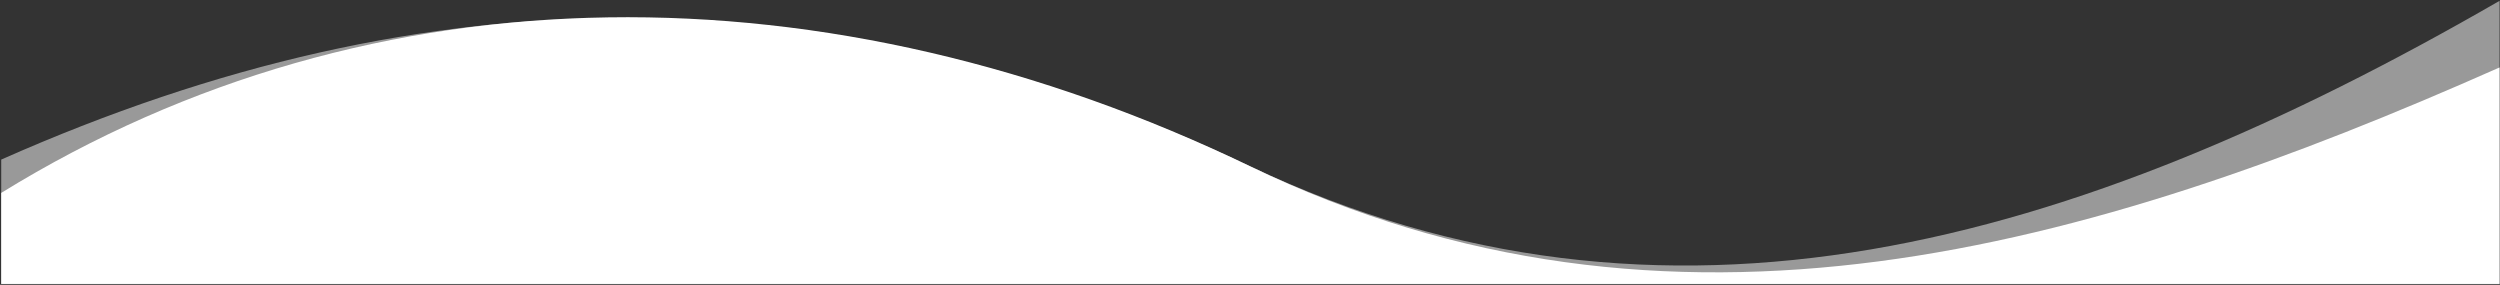 <?xml version="1.0" encoding="UTF-8"?>
<svg width="1501px" height="171px" viewBox="0 0 1501 171" version="1.1" xmlns="http://www.w3.org/2000/svg" xmlns:xlink="http://www.w3.org/1999/xlink">
    <rect x="0" y="0" width="1501" height="171" fill="#333333" stroke="none"/>
    <!-- Generator: Sketch 48.1 (47250) - http://www.bohemiancoding.com/sketch -->
    <title>wave-bottom</title>
    <desc>Created with Sketch.</desc>
    <defs></defs>
    <g id="Page-1" stroke="none" stroke-width="1" fill="none" fill-rule="evenodd">
        <g id="wave-bottom" fill="#FFFFFF" fill-rule="nonzero">
            <path d="M1500.734,170.493 L0.734,170.493 L0.734,115.824 C224.523,-22.227 498.422,-21.871 750.734,99.906 C1003.047,221.683 1253.785,150.035 1500.734,40.493 L1500.734,170.493 Z" id="Combined-Shape"></path>
            <path d="M1500.734,170.493 L0.734,170.493 L0.734,32.986 L0.734,95.824 C258.937,-18.732 501.595,-17.902 750.734,99.906 C999.874,217.714 1245.005,148.146 1500.734,0.493 L1500.734,170.493 Z" id="Combined-Shape" fill-opacity="0.5"></path>
        </g>
    </g>
</svg>